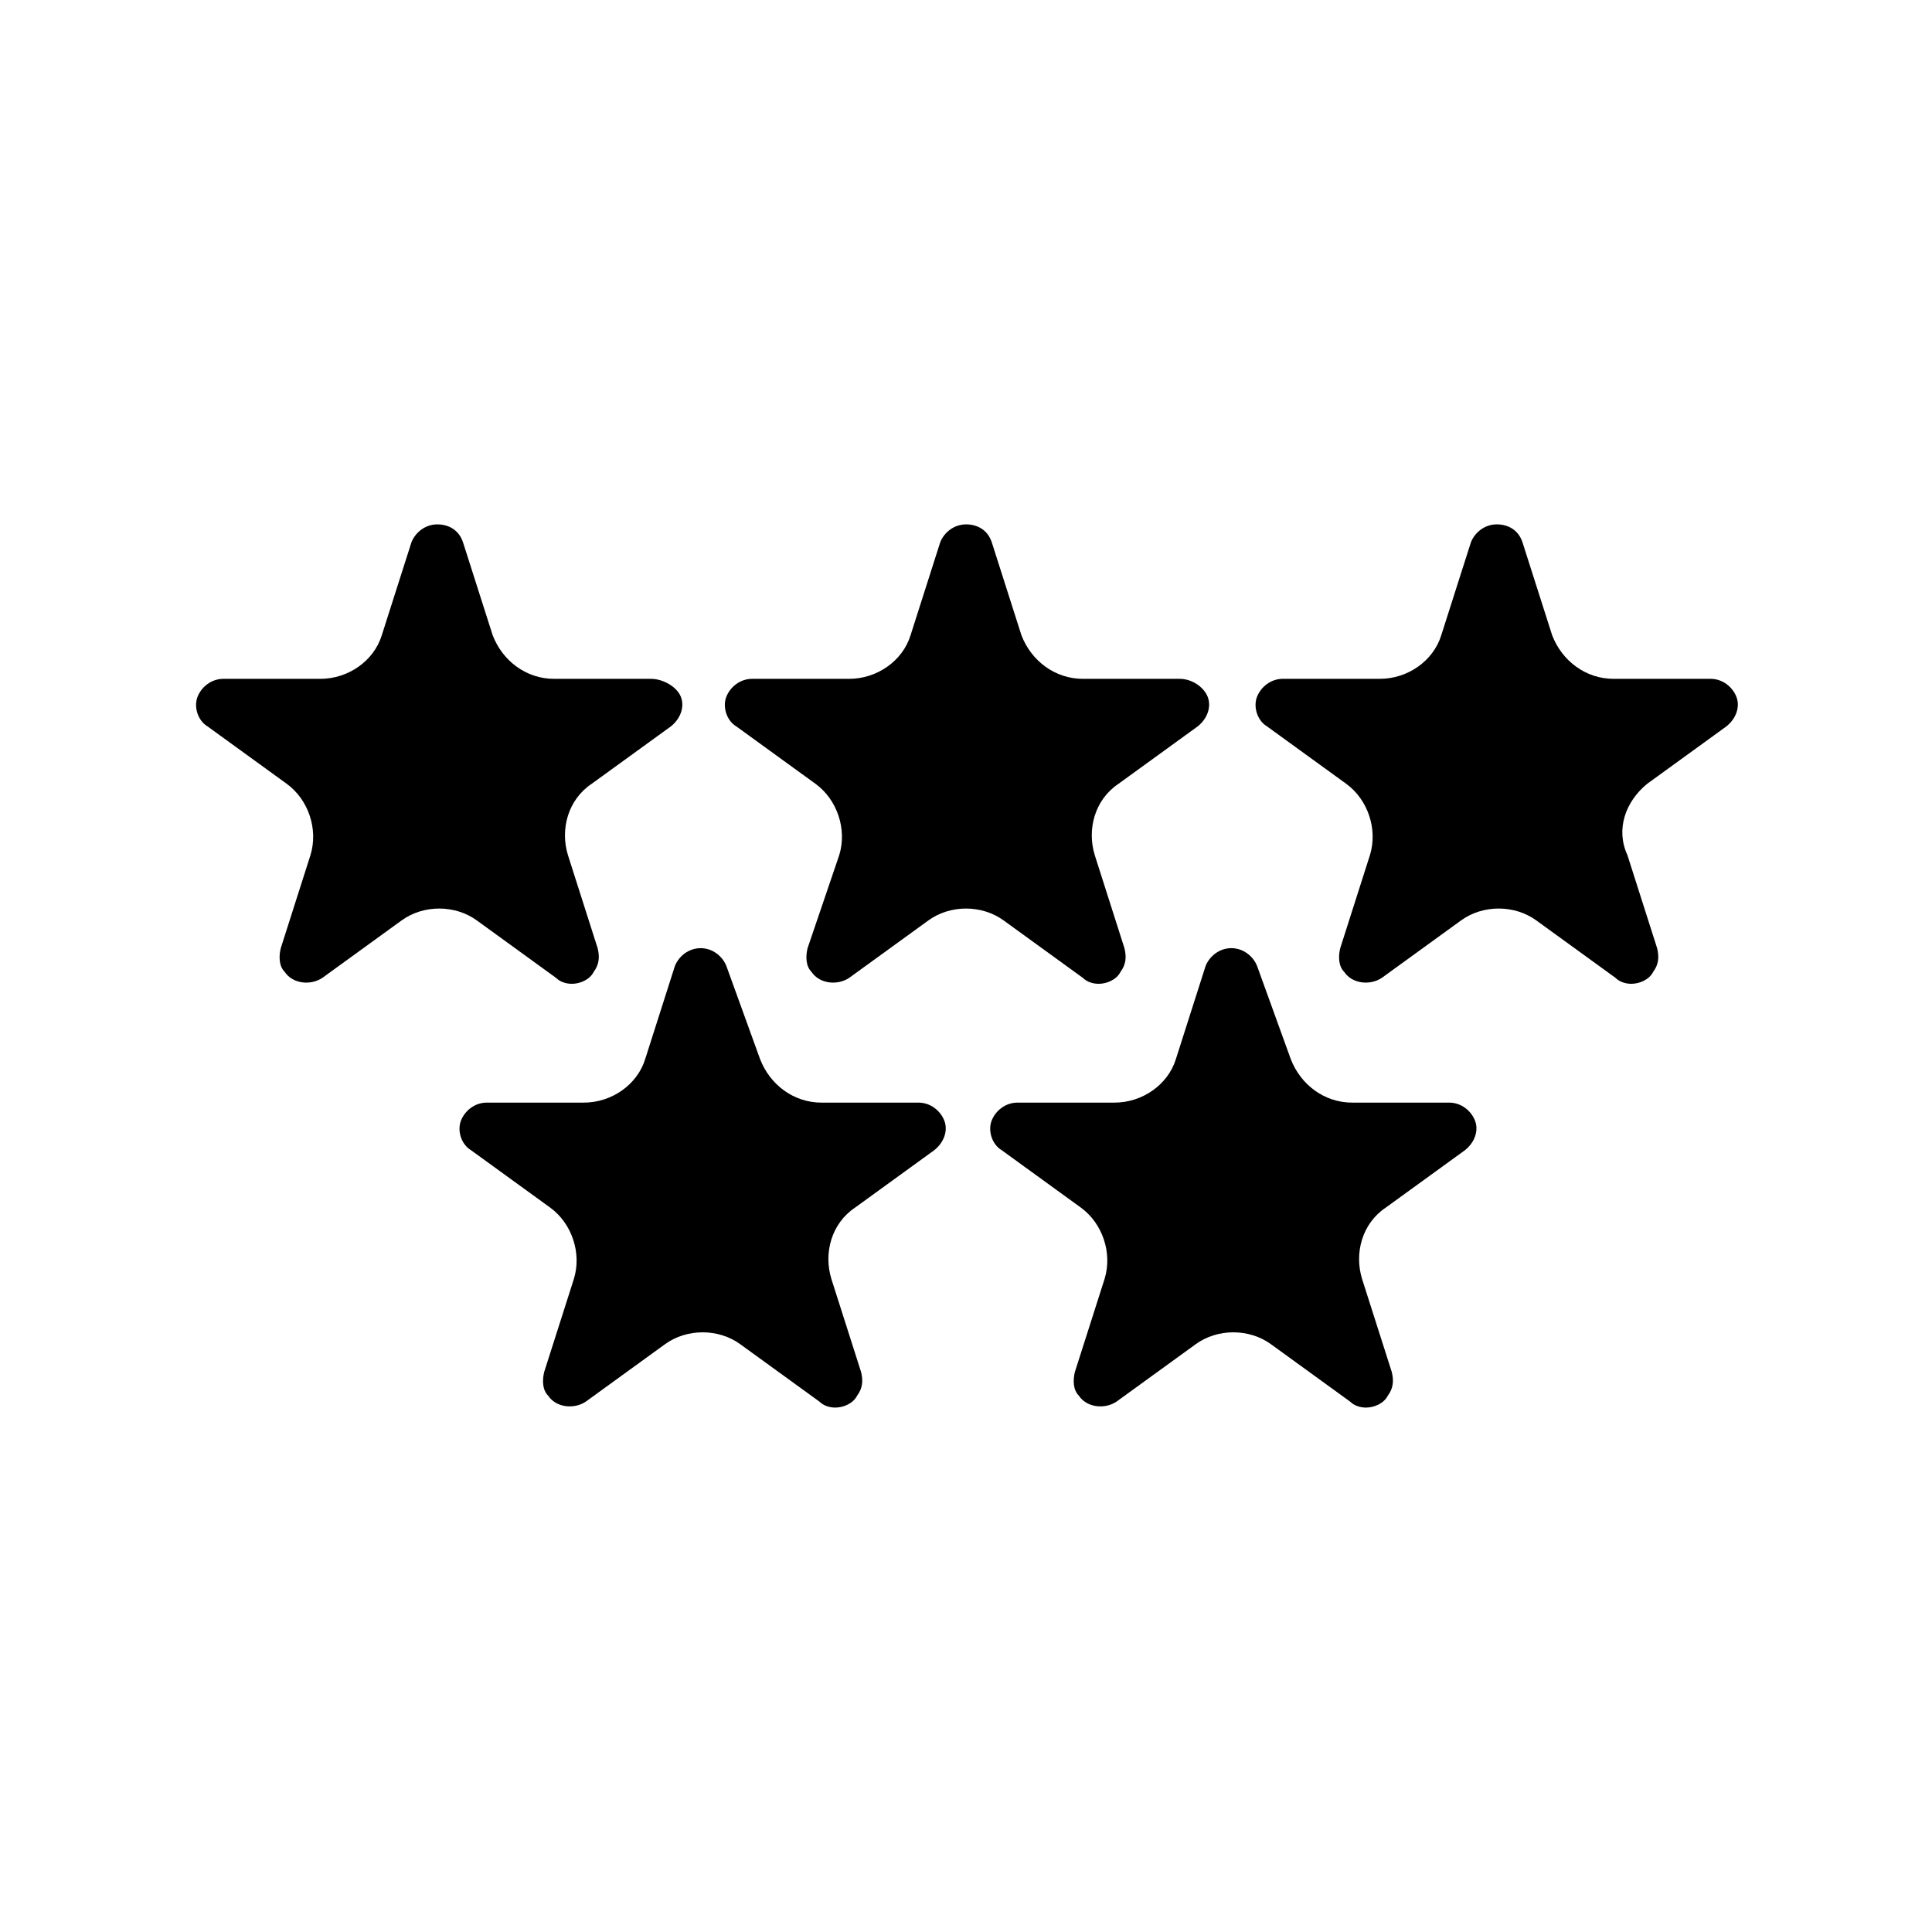 <?xml version="1.0" encoding="UTF-8"?>
<!-- Uploaded to: SVG Repo, www.svgrepo.com, Generator: SVG Repo Mixer Tools -->
<svg fill="#000000" width="800px" height="800px" version="1.1" viewBox="144 144 512 512" xmlns="http://www.w3.org/2000/svg">
 <g>
  <path d="m329.68 395.27c-3.148 0-5.773 2.098-6.824 4.723l-7.871 24.664c-2.098 6.824-8.922 11.547-16.27 11.547h-25.715c-3.148 0-5.773 2.098-6.824 4.723s0 6.297 2.625 7.871l20.992 15.219c5.773 4.199 8.398 12.07 6.297 18.895l-7.871 24.664c-0.523 2.098-0.523 4.723 1.051 6.297 2.098 3.148 6.824 3.672 9.973 1.574l20.992-15.219c5.773-4.199 14.168-4.199 19.941 0l20.992 15.219c1.051 1.051 2.625 1.574 4.199 1.574 2.098 0 4.723-1.051 5.773-3.148 1.574-2.098 1.574-4.199 1.051-6.297l-7.871-24.664c-2.098-6.824 0-14.695 6.297-18.895l20.992-15.219c2.625-2.098 3.672-5.246 2.625-7.871-1.051-2.625-3.672-4.723-6.824-4.723h-25.715c-7.348 0-13.645-4.723-16.27-11.547l-8.926-24.66c-1.047-2.625-3.672-4.727-6.82-4.727z"/>
  <path d="m470.32 395.27c-3.148 0-5.773 2.098-6.824 4.723l-7.871 24.664c-2.098 6.824-8.922 11.547-16.27 11.547h-25.715c-3.148 0-5.773 2.098-6.824 4.723-1.051 2.625 0 6.297 2.625 7.871l20.992 15.219c5.773 4.199 8.398 12.07 6.297 18.895l-7.871 24.664c-0.523 2.098-0.523 4.723 1.051 6.297 2.098 3.148 6.824 3.672 9.973 1.574l20.992-15.219c5.773-4.199 14.168-4.199 19.941 0l20.992 15.219c1.051 1.051 2.625 1.574 4.199 1.574 2.098 0 4.723-1.051 5.773-3.148 1.574-2.098 1.574-4.199 1.051-6.297l-7.871-24.664c-2.098-6.824 0-14.695 6.297-18.895l20.992-15.219c2.625-2.098 3.672-5.246 2.625-7.871-1.051-2.625-3.672-4.723-6.824-4.723h-25.715c-7.348 0-13.645-4.723-16.27-11.547l-8.922-24.66c-1.051-2.625-3.672-4.727-6.824-4.727z"/>
  <path d="m316.55 323.9h-25.715c-7.348 0-13.645-4.723-16.27-11.547l-7.871-24.664c-1.051-3.148-3.672-4.723-6.824-4.723-3.148 0-5.773 2.098-6.824 4.723l-7.871 24.664c-2.098 6.824-8.922 11.547-16.27 11.547h-25.715c-3.148 0-5.773 2.098-6.824 4.723-1.051 2.625 0 6.297 2.625 7.871l20.992 15.219c5.773 4.199 8.398 12.07 6.297 18.895l-7.871 24.664c-0.523 2.098-0.523 4.723 1.051 6.297 2.098 3.148 6.824 3.672 9.973 1.574l20.992-15.219c5.773-4.199 14.168-4.199 19.941 0l20.992 15.219c1.051 1.051 2.625 1.574 4.199 1.574 2.098 0 4.723-1.051 5.773-3.148 1.574-2.098 1.574-4.199 1.051-6.297l-7.871-24.664c-2.098-6.824 0-14.695 6.297-18.895l20.992-15.219c2.625-2.098 3.672-5.246 2.625-7.871-1.051-2.625-4.727-4.723-7.875-4.723z"/>
  <path d="m456.68 323.9h-25.715c-7.348 0-13.645-4.723-16.27-11.547l-7.871-24.664c-1.051-3.148-3.672-4.723-6.824-4.723-3.148 0-5.773 2.098-6.824 4.723l-7.871 24.664c-2.098 6.824-8.922 11.547-16.27 11.547h-25.715c-3.148 0-5.773 2.098-6.824 4.723-1.051 2.625 0 6.297 2.625 7.871l20.992 15.219c5.773 4.199 8.398 12.07 6.297 18.895l-8.391 24.664c-0.523 2.098-0.523 4.723 1.051 6.297 2.098 3.148 6.824 3.672 9.973 1.574l20.992-15.219c5.773-4.199 14.168-4.199 19.941 0l20.992 15.219c1.051 1.051 2.625 1.574 4.199 1.574 2.098 0 4.723-1.051 5.773-3.148 1.574-2.098 1.574-4.199 1.051-6.297l-7.871-24.664c-2.098-6.824 0-14.695 6.297-18.895l20.992-15.219c2.625-2.098 3.672-5.246 2.625-7.871-1.055-2.625-4.207-4.723-7.356-4.723z"/>
  <path d="m580.53 351.71 20.992-15.219c2.625-2.098 3.672-5.246 2.625-7.871-1.051-2.625-3.672-4.723-6.824-4.723h-25.715c-7.348 0-13.645-4.723-16.27-11.547l-7.871-24.664c-1.051-3.148-3.672-4.723-6.824-4.723-3.148 0-5.773 2.098-6.824 4.723l-7.871 24.664c-2.098 6.824-8.922 11.547-16.27 11.547h-25.715c-3.148 0-5.773 2.098-6.824 4.723s0 6.297 2.625 7.871l20.992 15.219c5.773 4.199 8.398 12.07 6.297 18.895l-7.871 24.664c-0.523 2.098-0.523 4.723 1.051 6.297 2.098 3.148 6.824 3.672 9.973 1.574l20.992-15.219c5.773-4.199 14.168-4.199 19.941 0l20.992 15.219c1.051 1.051 2.625 1.574 4.199 1.574 2.098 0 4.723-1.051 5.773-3.148 1.574-2.098 1.574-4.199 1.051-6.297l-7.871-24.664c-3.152-6.82-0.527-14.168 5.246-18.895z"/>
 </g>
</svg>